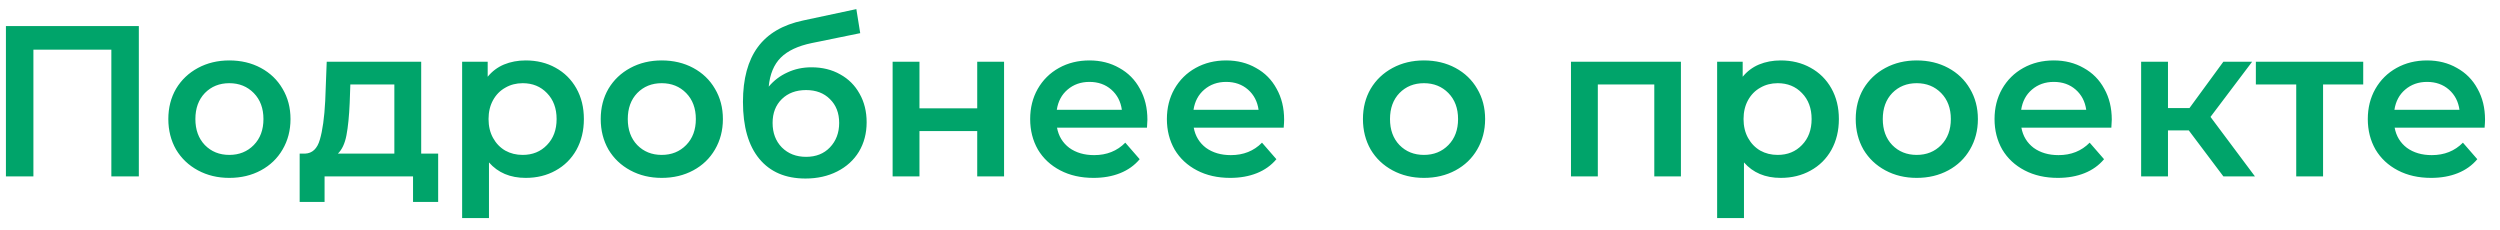 <?xml version="1.0" encoding="UTF-8"?> <svg xmlns="http://www.w3.org/2000/svg" width="163" height="15" viewBox="0 0 163 15" fill="none"> <path d="M9.052 1.7V11.5H7.26V3.24H2.178V11.5H0.386V1.7H9.052ZM14.951 11.598C14.195 11.598 13.514 11.435 12.907 11.108C12.301 10.781 11.825 10.329 11.479 9.75C11.143 9.162 10.975 8.499 10.975 7.762C10.975 7.025 11.143 6.367 11.479 5.788C11.825 5.209 12.301 4.757 12.907 4.43C13.514 4.103 14.195 3.94 14.951 3.94C15.717 3.94 16.403 4.103 17.009 4.43C17.616 4.757 18.087 5.209 18.423 5.788C18.769 6.367 18.941 7.025 18.941 7.762C18.941 8.499 18.769 9.162 18.423 9.75C18.087 10.329 17.616 10.781 17.009 11.108C16.403 11.435 15.717 11.598 14.951 11.598ZM14.951 10.1C15.595 10.1 16.127 9.885 16.547 9.456C16.967 9.027 17.177 8.462 17.177 7.762C17.177 7.062 16.967 6.497 16.547 6.068C16.127 5.639 15.595 5.424 14.951 5.424C14.307 5.424 13.775 5.639 13.355 6.068C12.945 6.497 12.739 7.062 12.739 7.762C12.739 8.462 12.945 9.027 13.355 9.456C13.775 9.885 14.307 10.1 14.951 10.1ZM28.568 10.016V13.166H26.93V11.5H21.162V13.166H19.538V10.016H19.888C20.364 9.997 20.686 9.694 20.854 9.106C21.031 8.509 21.148 7.669 21.204 6.586L21.302 4.024H27.462V10.016H28.568ZM22.8 6.712C22.763 7.571 22.693 8.271 22.59 8.812C22.487 9.353 22.301 9.755 22.03 10.016H25.712V5.508H22.842L22.8 6.712ZM34.275 3.94C35.003 3.94 35.652 4.099 36.221 4.416C36.8 4.733 37.252 5.181 37.579 5.76C37.906 6.339 38.069 7.006 38.069 7.762C38.069 8.518 37.906 9.19 37.579 9.778C37.252 10.357 36.8 10.805 36.221 11.122C35.652 11.439 35.003 11.598 34.275 11.598C33.267 11.598 32.469 11.262 31.881 10.59V14.216H30.131V4.024H31.797V5.004C32.086 4.649 32.441 4.383 32.861 4.206C33.29 4.029 33.762 3.94 34.275 3.94ZM34.079 10.1C34.723 10.1 35.25 9.885 35.661 9.456C36.081 9.027 36.291 8.462 36.291 7.762C36.291 7.062 36.081 6.497 35.661 6.068C35.25 5.639 34.723 5.424 34.079 5.424C33.659 5.424 33.281 5.522 32.945 5.718C32.609 5.905 32.343 6.175 32.147 6.53C31.951 6.885 31.853 7.295 31.853 7.762C31.853 8.229 31.951 8.639 32.147 8.994C32.343 9.349 32.609 9.624 32.945 9.82C33.281 10.007 33.659 10.1 34.079 10.1ZM43.143 11.598C42.387 11.598 41.705 11.435 41.099 11.108C40.492 10.781 40.016 10.329 39.671 9.75C39.335 9.162 39.167 8.499 39.167 7.762C39.167 7.025 39.335 6.367 39.671 5.788C40.016 5.209 40.492 4.757 41.099 4.43C41.705 4.103 42.387 3.94 43.143 3.94C43.908 3.94 44.594 4.103 45.201 4.43C45.807 4.757 46.279 5.209 46.615 5.788C46.96 6.367 47.133 7.025 47.133 7.762C47.133 8.499 46.96 9.162 46.615 9.75C46.279 10.329 45.807 10.781 45.201 11.108C44.594 11.435 43.908 11.598 43.143 11.598ZM43.143 10.1C43.787 10.1 44.319 9.885 44.739 9.456C45.159 9.027 45.369 8.462 45.369 7.762C45.369 7.062 45.159 6.497 44.739 6.068C44.319 5.639 43.787 5.424 43.143 5.424C42.499 5.424 41.967 5.639 41.547 6.068C41.136 6.497 40.931 7.062 40.931 7.762C40.931 8.462 41.136 9.027 41.547 9.456C41.967 9.885 42.499 10.1 43.143 10.1ZM52.907 4.388C53.617 4.388 54.242 4.542 54.783 4.85C55.325 5.149 55.745 5.569 56.044 6.11C56.352 6.651 56.505 7.272 56.505 7.972C56.505 8.691 56.337 9.33 56.002 9.89C55.666 10.441 55.194 10.87 54.587 11.178C53.981 11.486 53.29 11.64 52.516 11.64C51.218 11.64 50.215 11.211 49.505 10.352C48.796 9.493 48.441 8.257 48.441 6.642C48.441 5.139 48.764 3.949 49.407 3.072C50.051 2.195 51.036 1.616 52.361 1.336L55.834 0.594L56.086 2.162L52.935 2.806C52.03 2.993 51.353 3.31 50.906 3.758C50.458 4.206 50.196 4.836 50.121 5.648C50.458 5.247 50.864 4.939 51.34 4.724C51.816 4.5 52.338 4.388 52.907 4.388ZM52.557 10.226C53.202 10.226 53.719 10.021 54.111 9.61C54.513 9.19 54.714 8.658 54.714 8.014C54.714 7.37 54.513 6.852 54.111 6.46C53.719 6.068 53.202 5.872 52.557 5.872C51.904 5.872 51.377 6.068 50.975 6.46C50.574 6.852 50.373 7.37 50.373 8.014C50.373 8.667 50.574 9.199 50.975 9.61C51.386 10.021 51.913 10.226 52.557 10.226ZM58.199 4.024H59.949V7.062H63.715V4.024H65.465V11.5H63.715V8.546H59.949V11.5H58.199V4.024ZM74.811 7.804C74.811 7.925 74.801 8.098 74.783 8.322H68.917C69.019 8.873 69.285 9.311 69.715 9.638C70.153 9.955 70.695 10.114 71.339 10.114C72.16 10.114 72.837 9.843 73.369 9.302L74.307 10.38C73.971 10.781 73.546 11.085 73.033 11.29C72.519 11.495 71.941 11.598 71.297 11.598C70.475 11.598 69.752 11.435 69.127 11.108C68.501 10.781 68.016 10.329 67.671 9.75C67.335 9.162 67.167 8.499 67.167 7.762C67.167 7.034 67.33 6.381 67.657 5.802C67.993 5.214 68.455 4.757 69.043 4.43C69.631 4.103 70.293 3.94 71.031 3.94C71.759 3.94 72.407 4.103 72.977 4.43C73.555 4.747 74.003 5.2 74.321 5.788C74.647 6.367 74.811 7.039 74.811 7.804ZM71.031 5.34C70.471 5.34 69.995 5.508 69.603 5.844C69.22 6.171 68.987 6.609 68.903 7.16H73.145C73.07 6.619 72.841 6.18 72.459 5.844C72.076 5.508 71.6 5.34 71.031 5.34ZM83.725 7.804C83.725 7.925 83.716 8.098 83.697 8.322H77.831C77.933 8.873 78.2 9.311 78.629 9.638C79.067 9.955 79.609 10.114 80.253 10.114C81.074 10.114 81.751 9.843 82.283 9.302L83.221 10.38C82.885 10.781 82.46 11.085 81.947 11.29C81.433 11.495 80.855 11.598 80.211 11.598C79.389 11.598 78.666 11.435 78.041 11.108C77.415 10.781 76.93 10.329 76.585 9.75C76.249 9.162 76.081 8.499 76.081 7.762C76.081 7.034 76.244 6.381 76.571 5.802C76.907 5.214 77.369 4.757 77.957 4.43C78.545 4.103 79.207 3.94 79.945 3.94C80.673 3.94 81.322 4.103 81.891 4.43C82.469 4.747 82.918 5.2 83.235 5.788C83.561 6.367 83.725 7.039 83.725 7.804ZM79.945 5.34C79.385 5.34 78.909 5.508 78.517 5.844C78.134 6.171 77.901 6.609 77.817 7.16H82.059C81.984 6.619 81.755 6.18 81.373 5.844C80.99 5.508 80.514 5.34 79.945 5.34ZM92.84 11.598C92.084 11.598 91.403 11.435 90.796 11.108C90.189 10.781 89.713 10.329 89.368 9.75C89.032 9.162 88.864 8.499 88.864 7.762C88.864 7.025 89.032 6.367 89.368 5.788C89.713 5.209 90.189 4.757 90.796 4.43C91.403 4.103 92.084 3.94 92.84 3.94C93.605 3.94 94.291 4.103 94.898 4.43C95.505 4.757 95.976 5.209 96.312 5.788C96.657 6.367 96.83 7.025 96.83 7.762C96.83 8.499 96.657 9.162 96.312 9.75C95.976 10.329 95.505 10.781 94.898 11.108C94.291 11.435 93.605 11.598 92.84 11.598ZM92.84 10.1C93.484 10.1 94.016 9.885 94.436 9.456C94.856 9.027 95.066 8.462 95.066 7.762C95.066 7.062 94.856 6.497 94.436 6.068C94.016 5.639 93.484 5.424 92.84 5.424C92.196 5.424 91.664 5.639 91.244 6.068C90.833 6.497 90.628 7.062 90.628 7.762C90.628 8.462 90.833 9.027 91.244 9.456C91.664 9.885 92.196 10.1 92.84 10.1ZM109.596 4.024V11.5H107.86V5.508H104.178V11.5H102.428V4.024H109.596ZM116.101 3.94C116.829 3.94 117.478 4.099 118.047 4.416C118.626 4.733 119.079 5.181 119.405 5.76C119.732 6.339 119.895 7.006 119.895 7.762C119.895 8.518 119.732 9.19 119.405 9.778C119.079 10.357 118.626 10.805 118.047 11.122C117.478 11.439 116.829 11.598 116.101 11.598C115.093 11.598 114.295 11.262 113.707 10.59V14.216H111.957V4.024H113.623V5.004C113.913 4.649 114.267 4.383 114.687 4.206C115.117 4.029 115.588 3.94 116.101 3.94ZM115.905 10.1C116.549 10.1 117.077 9.885 117.487 9.456C117.907 9.027 118.117 8.462 118.117 7.762C118.117 7.062 117.907 6.497 117.487 6.068C117.077 5.639 116.549 5.424 115.905 5.424C115.485 5.424 115.107 5.522 114.771 5.718C114.435 5.905 114.169 6.175 113.973 6.53C113.777 6.885 113.679 7.295 113.679 7.762C113.679 8.229 113.777 8.639 113.973 8.994C114.169 9.349 114.435 9.624 114.771 9.82C115.107 10.007 115.485 10.1 115.905 10.1ZM124.969 11.598C124.213 11.598 123.532 11.435 122.925 11.108C122.318 10.781 121.842 10.329 121.497 9.75C121.161 9.162 120.993 8.499 120.993 7.762C120.993 7.025 121.161 6.367 121.497 5.788C121.842 5.209 122.318 4.757 122.925 4.43C123.532 4.103 124.213 3.94 124.969 3.94C125.734 3.94 126.42 4.103 127.027 4.43C127.634 4.757 128.105 5.209 128.441 5.788C128.786 6.367 128.959 7.025 128.959 7.762C128.959 8.499 128.786 9.162 128.441 9.75C128.105 10.329 127.634 10.781 127.027 11.108C126.42 11.435 125.734 11.598 124.969 11.598ZM124.969 10.1C125.613 10.1 126.145 9.885 126.565 9.456C126.985 9.027 127.195 8.462 127.195 7.762C127.195 7.062 126.985 6.497 126.565 6.068C126.145 5.639 125.613 5.424 124.969 5.424C124.325 5.424 123.793 5.639 123.373 6.068C122.962 6.497 122.757 7.062 122.757 7.762C122.757 8.462 122.962 9.027 123.373 9.456C123.793 9.885 124.325 10.1 124.969 10.1ZM137.688 7.804C137.688 7.925 137.678 8.098 137.66 8.322H131.794C131.896 8.873 132.162 9.311 132.592 9.638C133.03 9.955 133.572 10.114 134.216 10.114C135.037 10.114 135.714 9.843 136.246 9.302L137.184 10.38C136.848 10.781 136.423 11.085 135.91 11.29C135.396 11.495 134.818 11.598 134.174 11.598C133.352 11.598 132.629 11.435 132.004 11.108C131.378 10.781 130.893 10.329 130.548 9.75C130.212 9.162 130.044 8.499 130.044 7.762C130.044 7.034 130.207 6.381 130.534 5.802C130.87 5.214 131.332 4.757 131.92 4.43C132.508 4.103 133.17 3.94 133.908 3.94C134.636 3.94 135.284 4.103 135.854 4.43C136.432 4.747 136.88 5.2 137.198 5.788C137.524 6.367 137.688 7.039 137.688 7.804ZM133.908 5.34C133.348 5.34 132.872 5.508 132.48 5.844C132.097 6.171 131.864 6.609 131.78 7.16H136.022C135.947 6.619 135.718 6.18 135.336 5.844C134.953 5.508 134.477 5.34 133.908 5.34ZM142.71 8.504H141.352V11.5H139.602V4.024H141.352V7.048H142.752L144.964 4.024H146.84L144.124 7.622L147.022 11.5H144.964L142.71 8.504ZM154.082 5.508H151.464V11.5H149.714V5.508H147.082V4.024H154.082V5.508ZM162.024 7.804C162.024 7.925 162.014 8.098 161.996 8.322H156.13C156.232 8.873 156.498 9.311 156.928 9.638C157.366 9.955 157.908 10.114 158.552 10.114C159.373 10.114 160.05 9.843 160.582 9.302L161.52 10.38C161.184 10.781 160.759 11.085 160.246 11.29C159.732 11.495 159.154 11.598 158.51 11.598C157.688 11.598 156.965 11.435 156.34 11.108C155.714 10.781 155.229 10.329 154.884 9.75C154.548 9.162 154.38 8.499 154.38 7.762C154.38 7.034 154.543 6.381 154.87 5.802C155.206 5.214 155.668 4.757 156.256 4.43C156.844 4.103 157.506 3.94 158.244 3.94C158.972 3.94 159.62 4.103 160.19 4.43C160.768 4.747 161.216 5.2 161.534 5.788C161.86 6.367 162.024 7.039 162.024 7.804ZM158.244 5.34C157.684 5.34 157.208 5.508 156.816 5.844C156.433 6.171 156.2 6.609 156.116 7.16H160.358C160.283 6.619 160.054 6.18 159.672 5.844C159.289 5.508 158.813 5.34 158.244 5.34Z" fill="#00A46A"></path> </svg> 